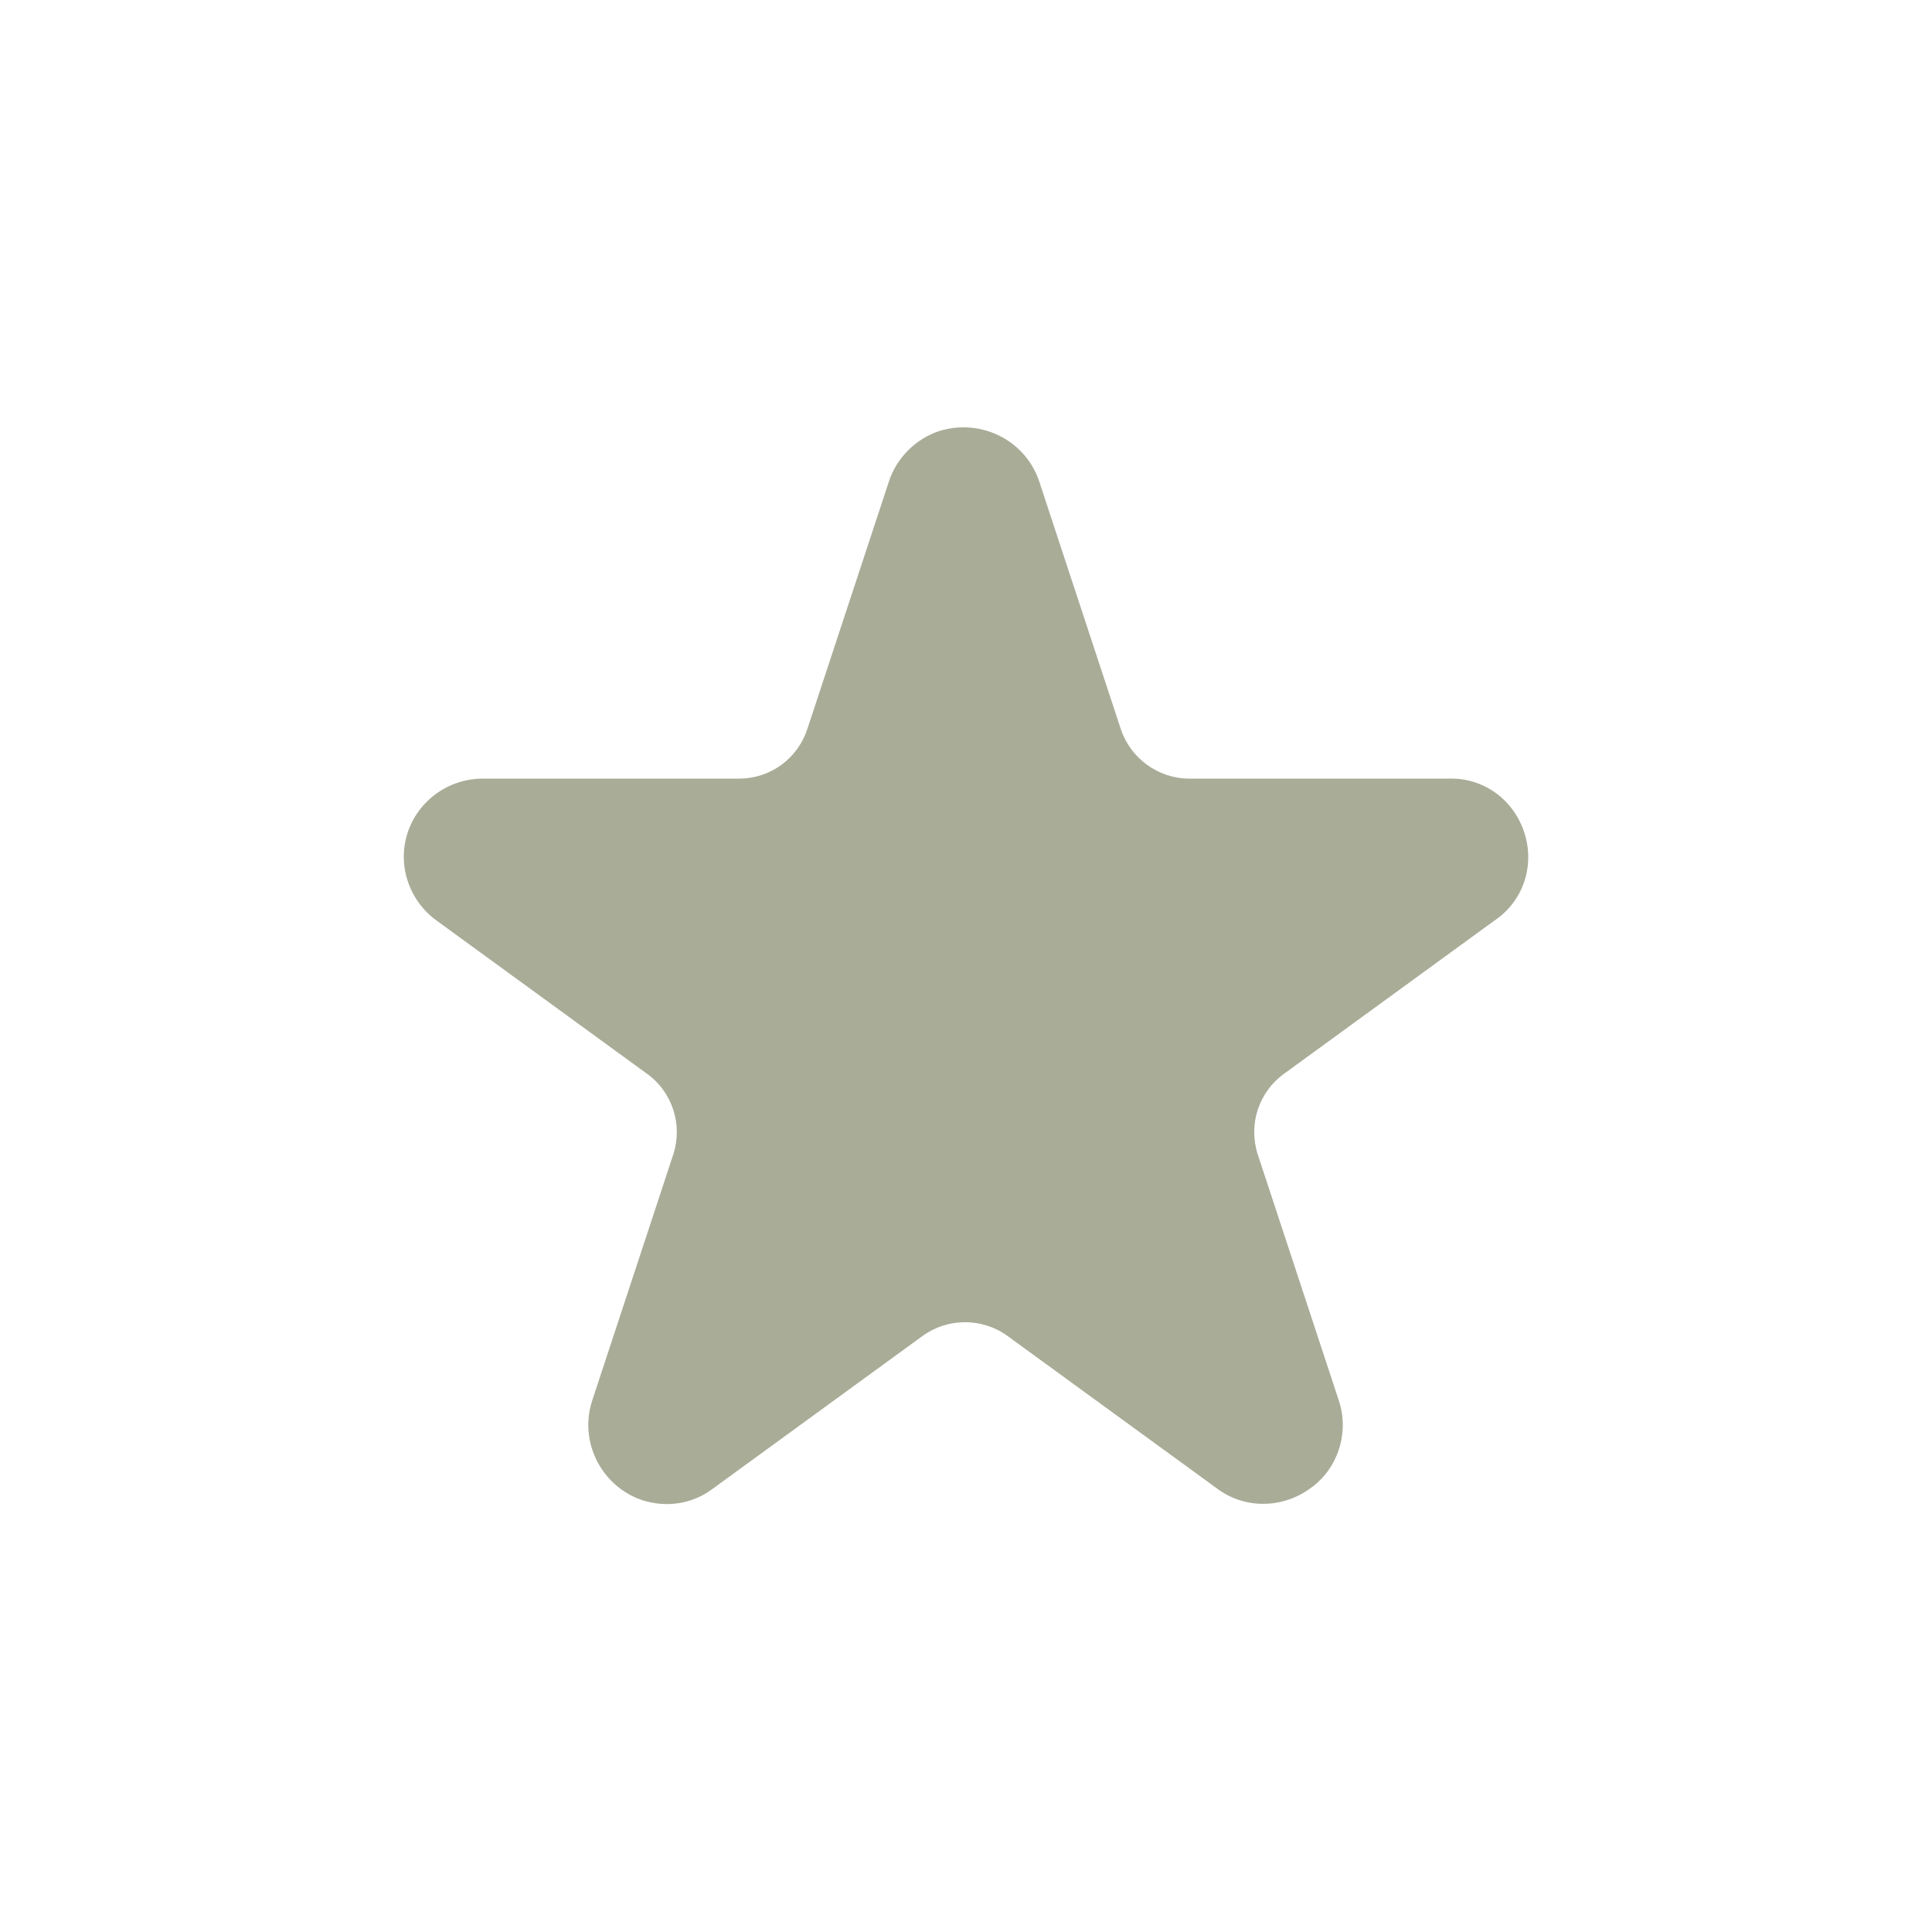 <?xml version="1.0" encoding="utf-8"?>
<!-- Generator: Adobe Illustrator 22.0.1, SVG Export Plug-In . SVG Version: 6.00 Build 0)  -->
<svg version="1.1" id="Layer_1" xmlns="http://www.w3.org/2000/svg" xmlns:xlink="http://www.w3.org/1999/xlink" x="0px" y="0px"
	 viewBox="0 0 200 200" style="enable-background:new 0 0 200 200;" xml:space="preserve">
<style type="text/css">
	.st0{fill:#A9AC97;}
</style>
<path class="st0" d="M157.8,86.2c-1.1-3.4-4.2-5.7-7.8-5.6h-26.9c-3.2,0-6.1-2.1-7.1-5.2l-8.4-25.5c-1.4-4.3-6-6.6-10.3-5.3
	c-2.5,0.8-4.5,2.8-5.3,5.3l-8.4,25.5c-1,3.1-3.8,5.2-7.1,5.2H50c-4.5,0-8.2,3.6-8.2,8.1c0,2.6,1.3,5.1,3.4,6.6l21.7,15.8
	c2.7,1.9,3.8,5.3,2.8,8.4l-8.4,25.5c-1.4,4.3,1,8.9,5.2,10.3c2.5,0.8,5.2,0.4,7.3-1.2l21.7-15.8c2.6-1.9,6.2-1.9,8.8,0l21.7,15.8
	c2.8,2.1,6.7,2.1,9.6,0c2.9-2,4.1-5.8,3-9.1l-8.4-25.5c-1-3.1,0.1-6.5,2.8-8.4l21.7-15.8C157.7,93.3,158.9,89.6,157.8,86.2"/>
</svg>
